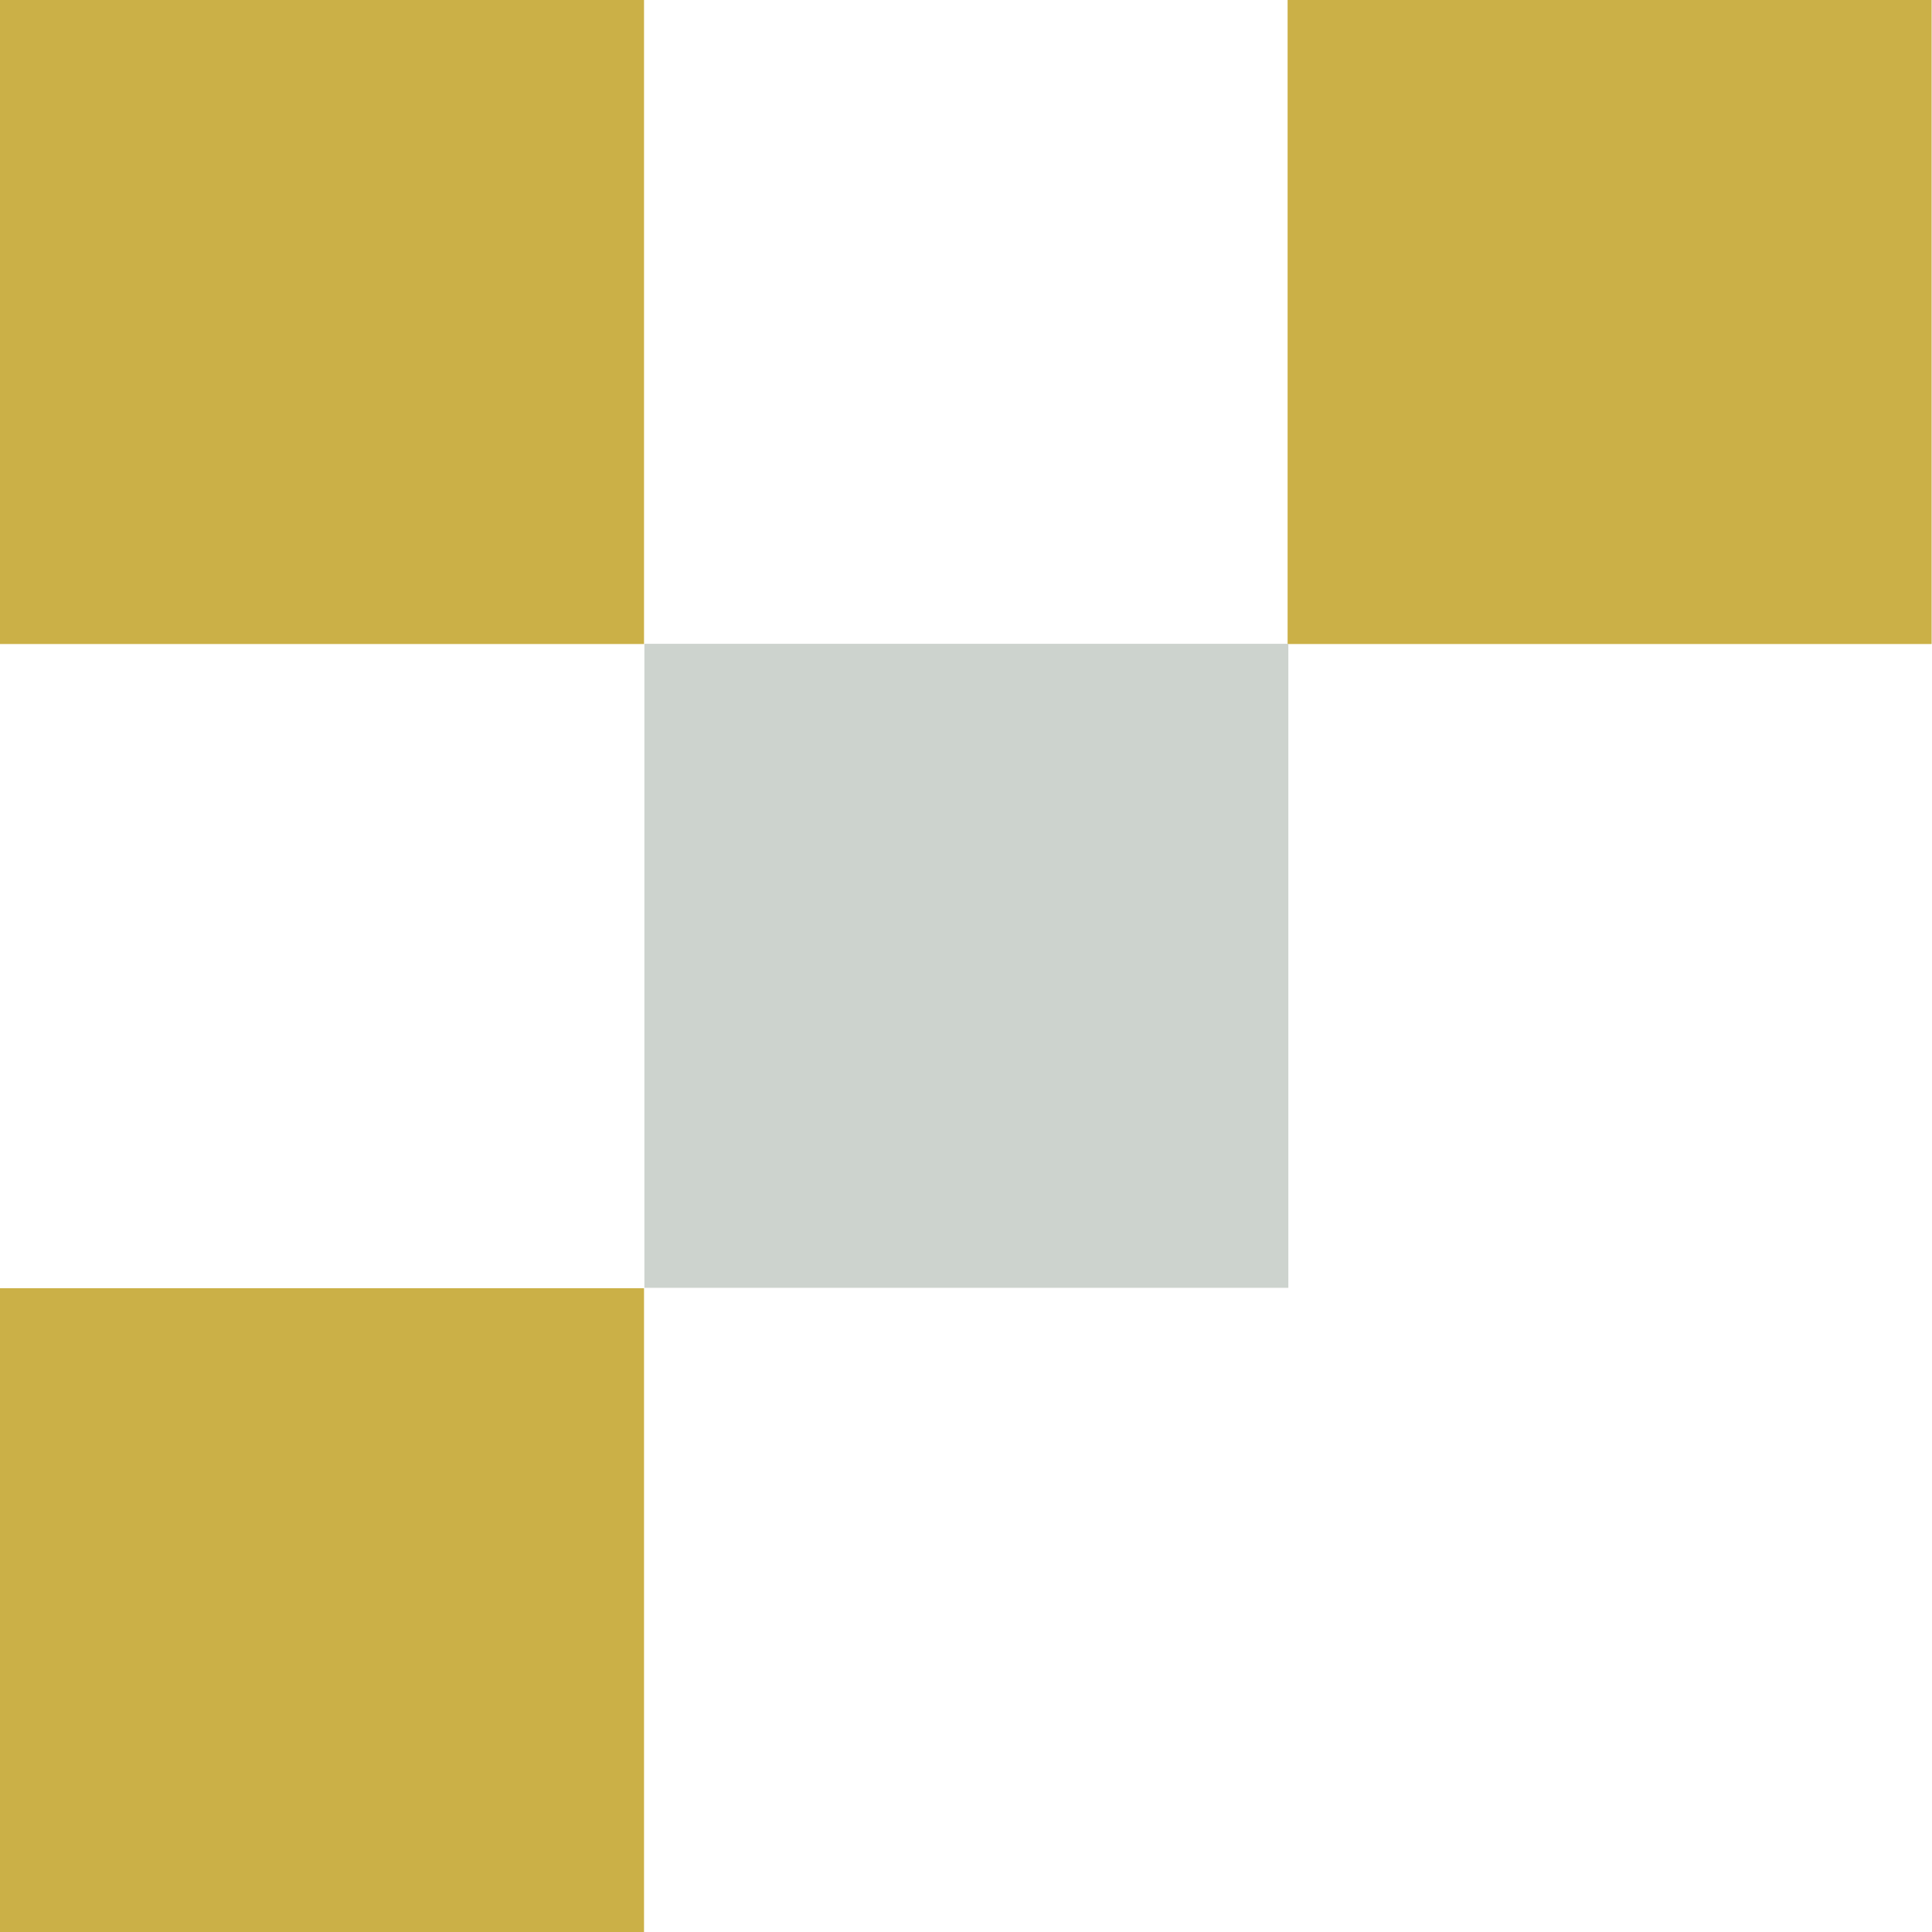 <svg width="26" height="26" viewBox="0 0 26 26" fill="none" xmlns="http://www.w3.org/2000/svg">
<g clip-path="url(#clip0_2175_301)">
<path d="M8.667 1.51533e-06L4.54599e-06 0L3.03066e-06 8.667L8.667 8.667L8.667 1.51533e-06Z" fill="#CBB047"/>
<path d="M25.995 1.51533e-06L17.328 0L17.328 8.667L25.995 8.667L25.995 1.51533e-06Z" fill="#CBB047"/>
<path d="M17.338 8.664L8.672 8.664L8.672 17.331L17.338 17.331L17.338 8.664Z" fill="#CDD3CE"/>
<path d="M8.667 17.336L4.54599e-06 17.336L3.03066e-06 26.003L8.667 26.003L8.667 17.336Z" fill="#CBB047"/>
</g>
<defs>
<clipPath id="clip0_2175_301">
<rect width="26" height="26" fill="white"/>
</clipPath>
</defs>
</svg>

